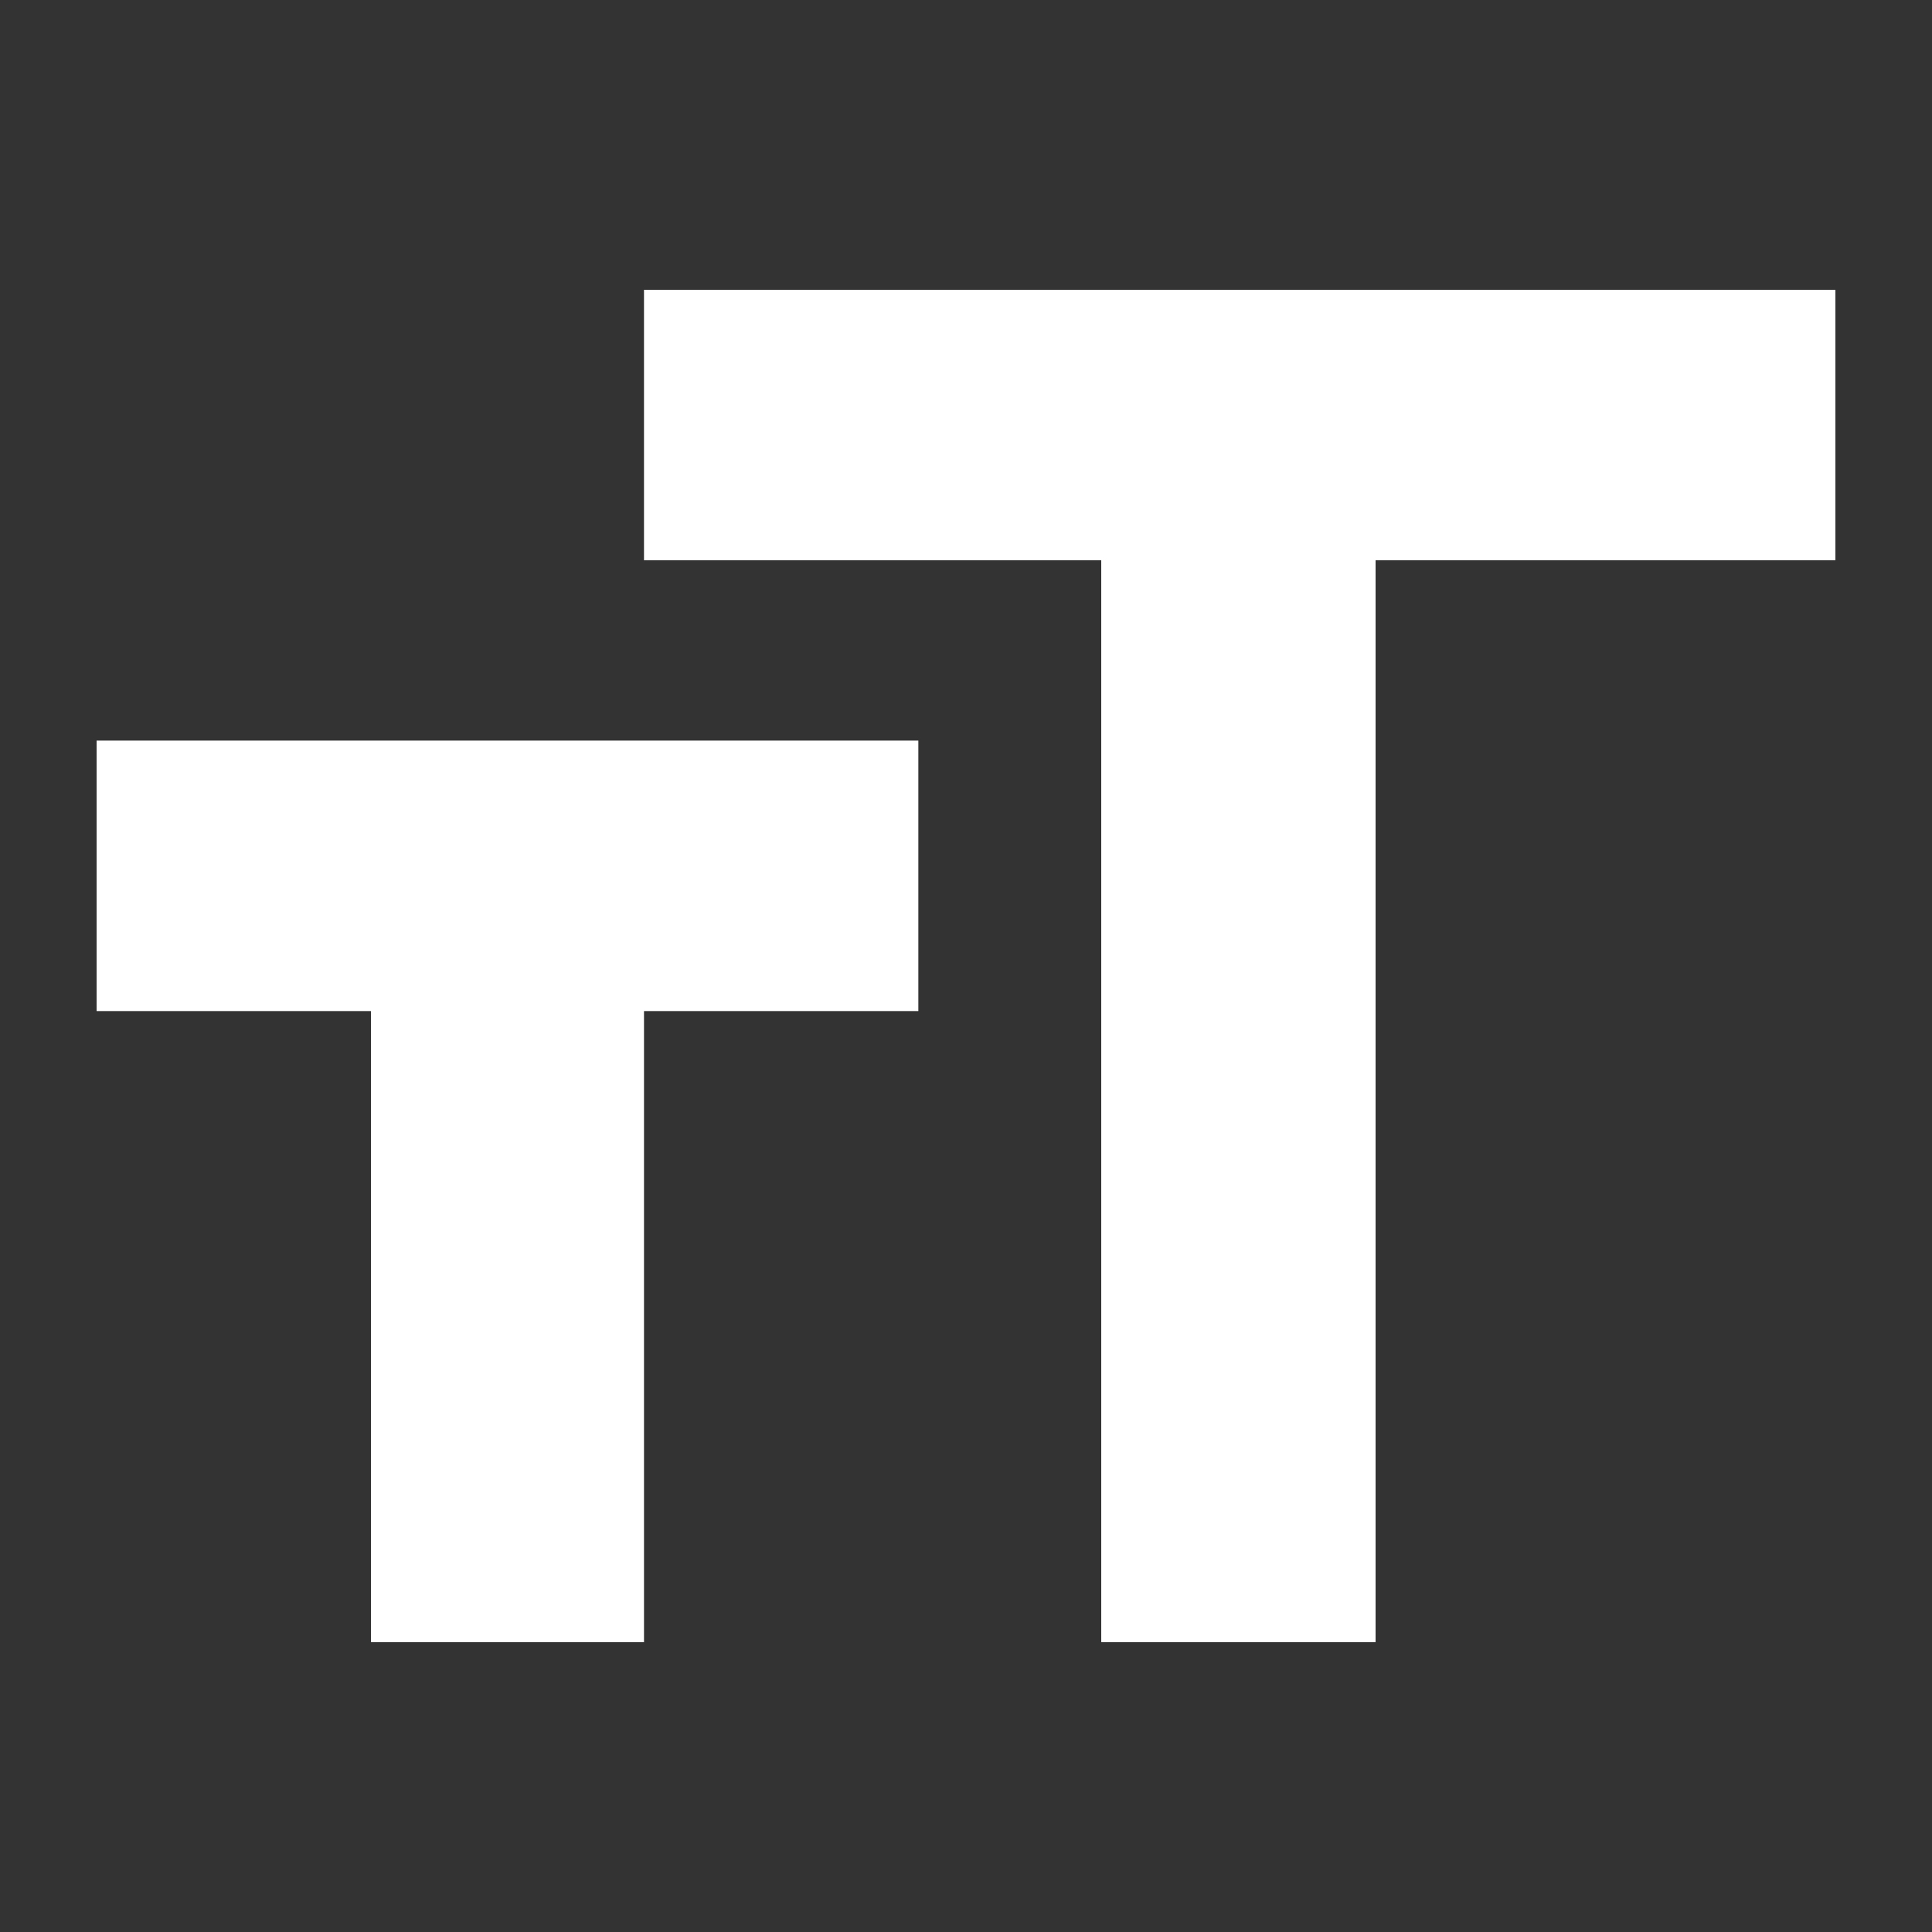 <svg id="Layer_1" data-name="Layer 1" xmlns="http://www.w3.org/2000/svg" width="30" height="30" viewBox="0 0 30 30"><rect x="0" y="0" width="30" height="30" fill="#333333" stroke="none"/><defs><style>.cls-1{fill:#fff;}</style></defs><title>ico-ada-text</title><path class="cls-1" d="M10,4.5V8.7h7.1V25.5h4.26V8.7H28.5V4.5ZM1.5,15.7H5.76v9.8H10V15.7h4.26V11.5H1.5Z"/></svg>